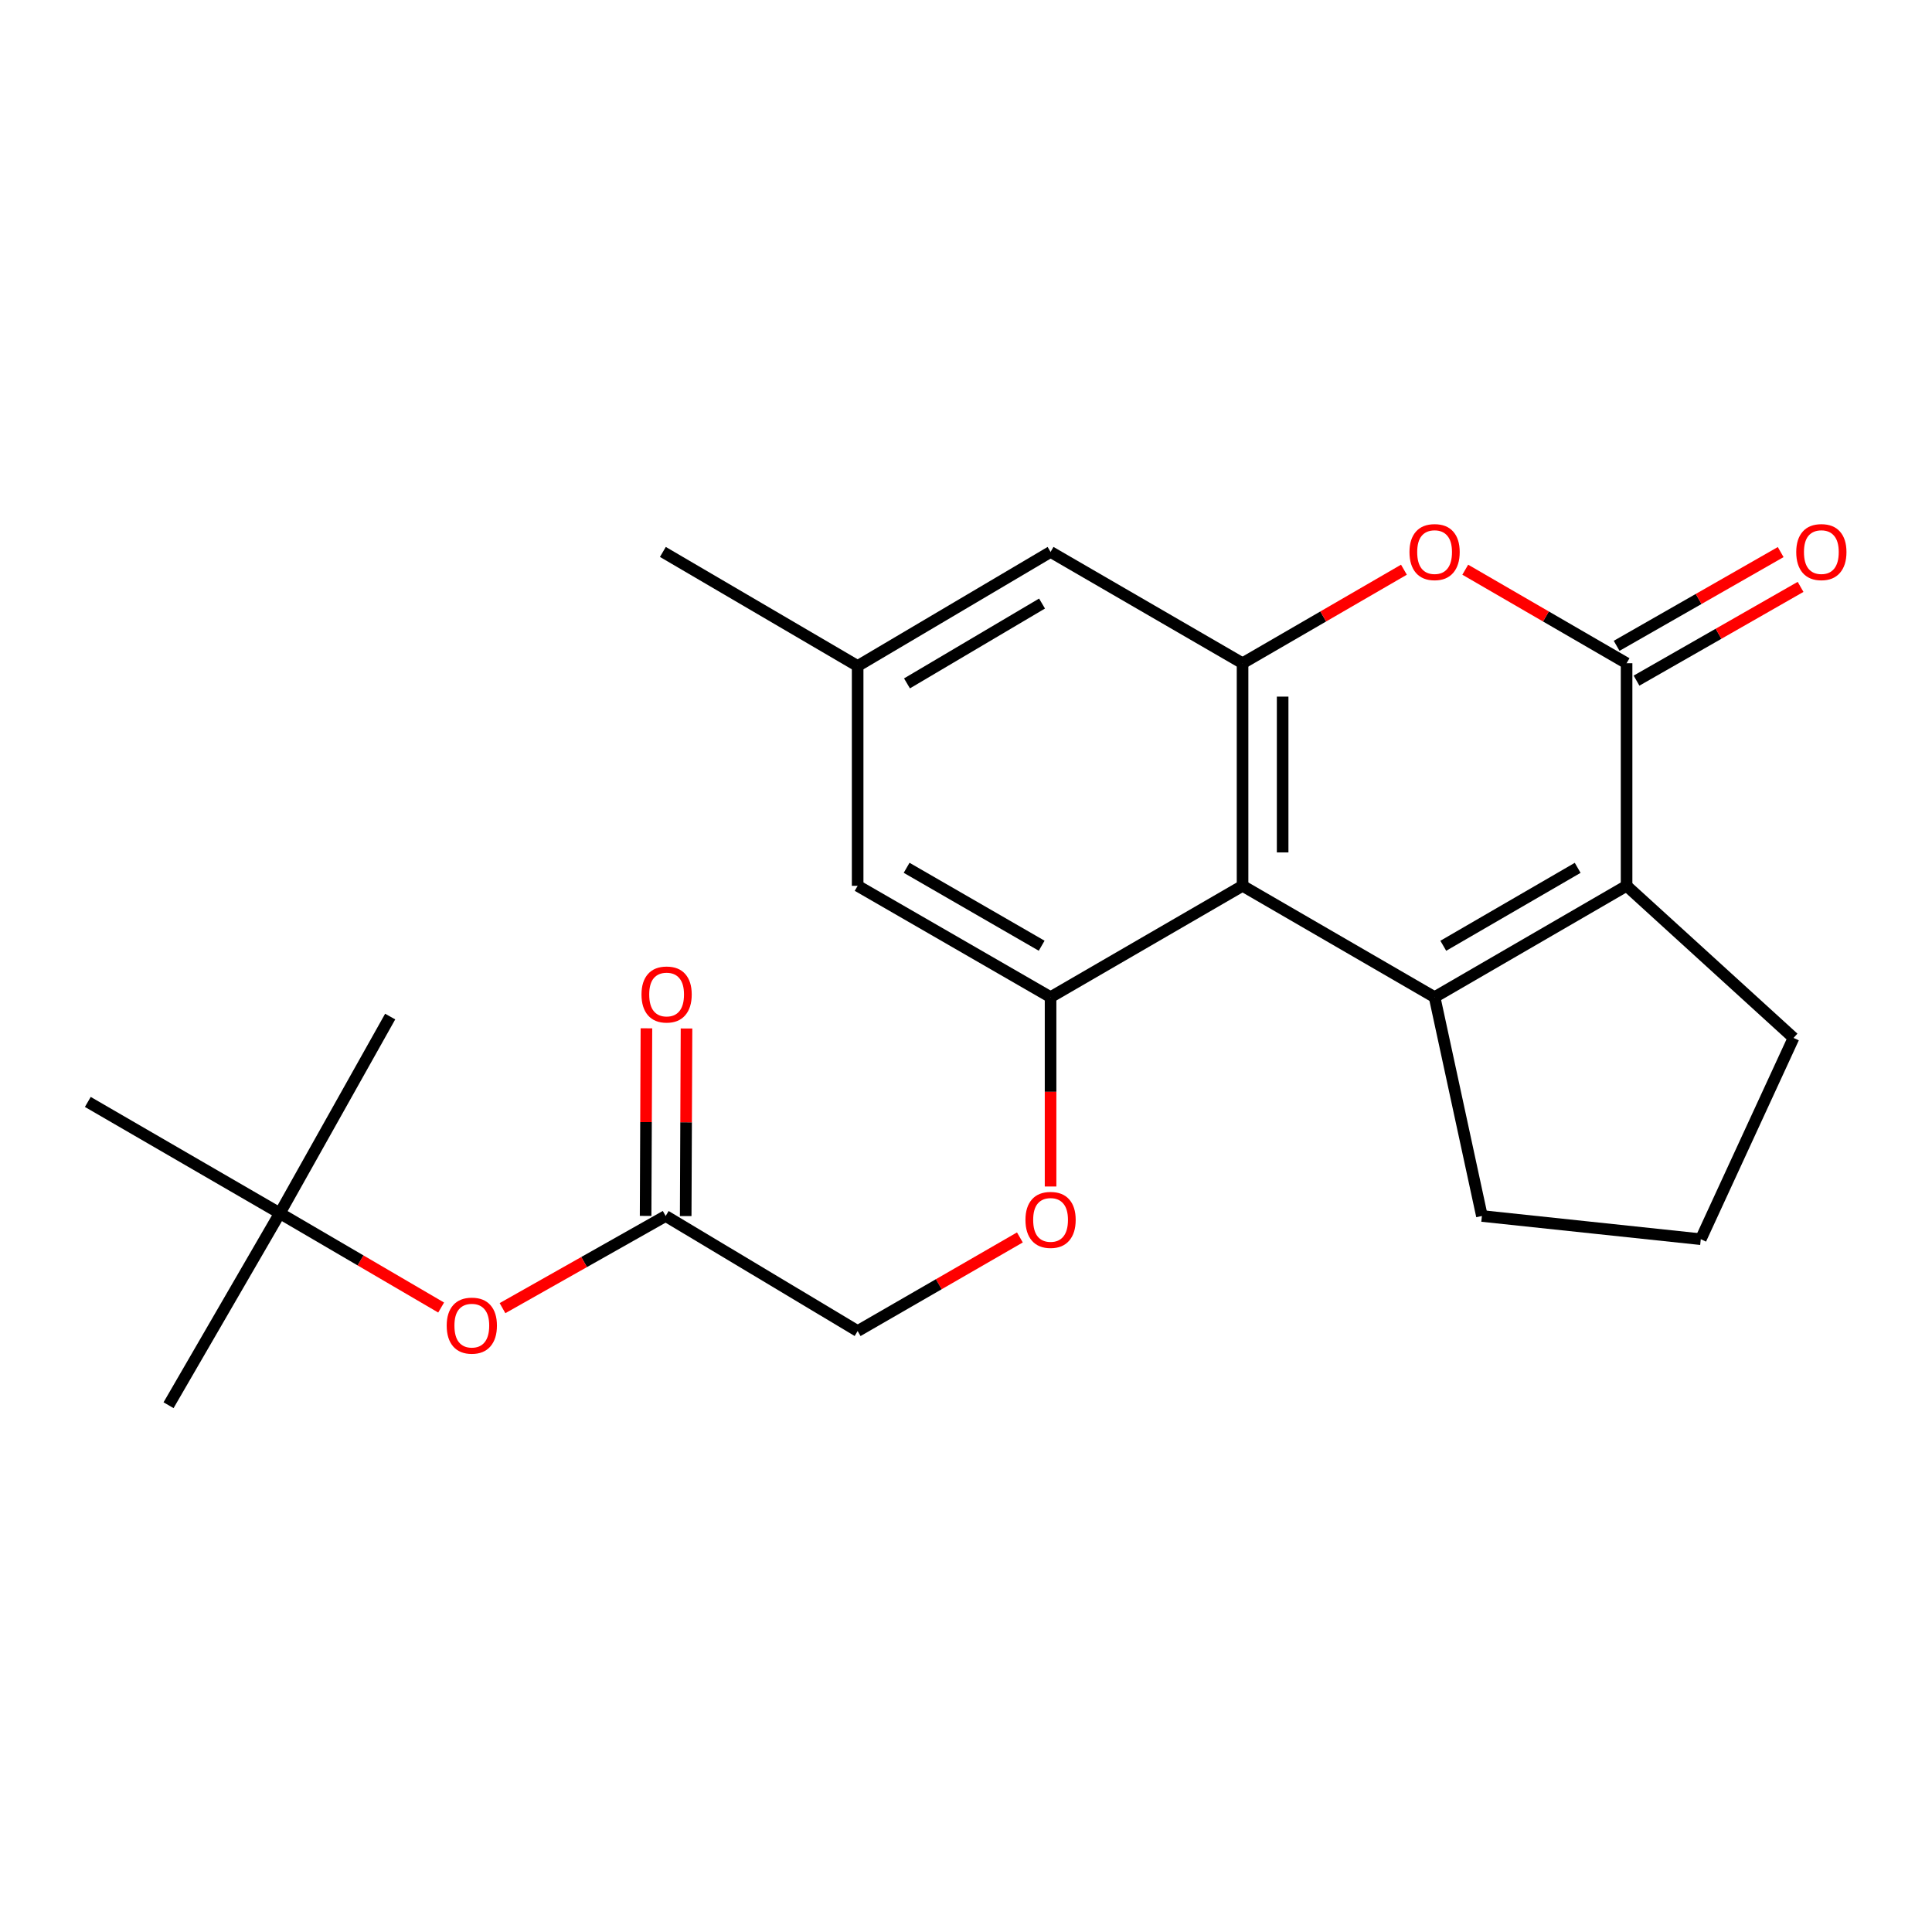 <?xml version='1.0' encoding='iso-8859-1'?>
<svg version='1.1' baseProfile='full'
              xmlns='http://www.w3.org/2000/svg'
                      xmlns:rdkit='http://www.rdkit.org/xml'
                      xmlns:xlink='http://www.w3.org/1999/xlink'
                  xml:space='preserve'
width='1000px' height='1000px' viewBox='0 0 1000 1000'>
<!-- END OF HEADER -->
<rect style='opacity:1.0;fill:#FFFFFF;stroke:none' width='1000' height='1000' x='0' y='0'> </rect>
<path class='bond-0' d='M 742.542,516.121 L 643.146,458.499' style='fill:none;fill-rule:evenodd;stroke:#000000;stroke-width:6px;stroke-linecap:butt;stroke-linejoin:miter;stroke-opacity:1' />
<path class='bond-1' d='M 742.542,516.121 L 841.915,458.499' style='fill:none;fill-rule:evenodd;stroke:#000000;stroke-width:6px;stroke-linecap:butt;stroke-linejoin:miter;stroke-opacity:1' />
<path class='bond-1' d='M 747.04,489.529 L 816.601,449.193' style='fill:none;fill-rule:evenodd;stroke:#000000;stroke-width:6px;stroke-linecap:butt;stroke-linejoin:miter;stroke-opacity:1' />
<path class='bond-16' d='M 742.542,516.121 L 767.037,629.396' style='fill:none;fill-rule:evenodd;stroke:#000000;stroke-width:6px;stroke-linecap:butt;stroke-linejoin:miter;stroke-opacity:1' />
<path class='bond-3' d='M 643.146,458.499 L 643.146,343.288' style='fill:none;fill-rule:evenodd;stroke:#000000;stroke-width:6px;stroke-linecap:butt;stroke-linejoin:miter;stroke-opacity:1' />
<path class='bond-3' d='M 663.894,441.217 L 663.894,360.569' style='fill:none;fill-rule:evenodd;stroke:#000000;stroke-width:6px;stroke-linecap:butt;stroke-linejoin:miter;stroke-opacity:1' />
<path class='bond-5' d='M 643.146,458.499 L 543.773,516.121' style='fill:none;fill-rule:evenodd;stroke:#000000;stroke-width:6px;stroke-linecap:butt;stroke-linejoin:miter;stroke-opacity:1' />
<path class='bond-2' d='M 841.915,458.499 L 841.915,343.288' style='fill:none;fill-rule:evenodd;stroke:#000000;stroke-width:6px;stroke-linecap:butt;stroke-linejoin:miter;stroke-opacity:1' />
<path class='bond-17' d='M 841.915,458.499 L 928.332,537.227' style='fill:none;fill-rule:evenodd;stroke:#000000;stroke-width:6px;stroke-linecap:butt;stroke-linejoin:miter;stroke-opacity:1' />
<path class='bond-4' d='M 841.915,343.288 L 800.164,319.083' style='fill:none;fill-rule:evenodd;stroke:#000000;stroke-width:6px;stroke-linecap:butt;stroke-linejoin:miter;stroke-opacity:1' />
<path class='bond-4' d='M 800.164,319.083 L 758.414,294.878' style='fill:none;fill-rule:evenodd;stroke:#FF0000;stroke-width:6px;stroke-linecap:butt;stroke-linejoin:miter;stroke-opacity:1' />
<path class='bond-10' d='M 847.062,352.295 L 889.518,328.033' style='fill:none;fill-rule:evenodd;stroke:#000000;stroke-width:6px;stroke-linecap:butt;stroke-linejoin:miter;stroke-opacity:1' />
<path class='bond-10' d='M 889.518,328.033 L 931.974,303.771' style='fill:none;fill-rule:evenodd;stroke:#FF0000;stroke-width:6px;stroke-linecap:butt;stroke-linejoin:miter;stroke-opacity:1' />
<path class='bond-10' d='M 836.768,334.28 L 879.224,310.019' style='fill:none;fill-rule:evenodd;stroke:#000000;stroke-width:6px;stroke-linecap:butt;stroke-linejoin:miter;stroke-opacity:1' />
<path class='bond-10' d='M 879.224,310.019 L 921.679,285.757' style='fill:none;fill-rule:evenodd;stroke:#FF0000;stroke-width:6px;stroke-linecap:butt;stroke-linejoin:miter;stroke-opacity:1' />
<path class='bond-8' d='M 643.146,343.288 L 543.773,285.676' style='fill:none;fill-rule:evenodd;stroke:#000000;stroke-width:6px;stroke-linecap:butt;stroke-linejoin:miter;stroke-opacity:1' />
<path class='bond-24' d='M 643.146,343.288 L 684.908,319.082' style='fill:none;fill-rule:evenodd;stroke:#000000;stroke-width:6px;stroke-linecap:butt;stroke-linejoin:miter;stroke-opacity:1' />
<path class='bond-24' d='M 684.908,319.082 L 726.67,294.876' style='fill:none;fill-rule:evenodd;stroke:#FF0000;stroke-width:6px;stroke-linecap:butt;stroke-linejoin:miter;stroke-opacity:1' />
<path class='bond-6' d='M 543.773,516.121 L 543.773,565.127' style='fill:none;fill-rule:evenodd;stroke:#000000;stroke-width:6px;stroke-linecap:butt;stroke-linejoin:miter;stroke-opacity:1' />
<path class='bond-6' d='M 543.773,565.127 L 543.773,614.132' style='fill:none;fill-rule:evenodd;stroke:#FF0000;stroke-width:6px;stroke-linecap:butt;stroke-linejoin:miter;stroke-opacity:1' />
<path class='bond-9' d='M 543.773,516.121 L 443.915,458.499' style='fill:none;fill-rule:evenodd;stroke:#000000;stroke-width:6px;stroke-linecap:butt;stroke-linejoin:miter;stroke-opacity:1' />
<path class='bond-9' d='M 539.164,489.507 L 469.264,449.171' style='fill:none;fill-rule:evenodd;stroke:#000000;stroke-width:6px;stroke-linecap:butt;stroke-linejoin:miter;stroke-opacity:1' />
<path class='bond-15' d='M 527.891,640.495 L 485.903,664.72' style='fill:none;fill-rule:evenodd;stroke:#FF0000;stroke-width:6px;stroke-linecap:butt;stroke-linejoin:miter;stroke-opacity:1' />
<path class='bond-15' d='M 485.903,664.72 L 443.915,688.944' style='fill:none;fill-rule:evenodd;stroke:#000000;stroke-width:6px;stroke-linecap:butt;stroke-linejoin:miter;stroke-opacity:1' />
<path class='bond-7' d='M 344.542,629.396 L 443.915,688.944' style='fill:none;fill-rule:evenodd;stroke:#000000;stroke-width:6px;stroke-linecap:butt;stroke-linejoin:miter;stroke-opacity:1' />
<path class='bond-11' d='M 344.542,629.396 L 302.318,653.244' style='fill:none;fill-rule:evenodd;stroke:#000000;stroke-width:6px;stroke-linecap:butt;stroke-linejoin:miter;stroke-opacity:1' />
<path class='bond-11' d='M 302.318,653.244 L 260.093,677.093' style='fill:none;fill-rule:evenodd;stroke:#FF0000;stroke-width:6px;stroke-linecap:butt;stroke-linejoin:miter;stroke-opacity:1' />
<path class='bond-13' d='M 354.916,629.441 L 355.126,580.891' style='fill:none;fill-rule:evenodd;stroke:#000000;stroke-width:6px;stroke-linecap:butt;stroke-linejoin:miter;stroke-opacity:1' />
<path class='bond-13' d='M 355.126,580.891 L 355.336,532.342' style='fill:none;fill-rule:evenodd;stroke:#FF0000;stroke-width:6px;stroke-linecap:butt;stroke-linejoin:miter;stroke-opacity:1' />
<path class='bond-13' d='M 334.168,629.351 L 334.378,580.802' style='fill:none;fill-rule:evenodd;stroke:#000000;stroke-width:6px;stroke-linecap:butt;stroke-linejoin:miter;stroke-opacity:1' />
<path class='bond-13' d='M 334.378,580.802 L 334.588,532.252' style='fill:none;fill-rule:evenodd;stroke:#FF0000;stroke-width:6px;stroke-linecap:butt;stroke-linejoin:miter;stroke-opacity:1' />
<path class='bond-25' d='M 543.773,285.676 L 443.915,344.717' style='fill:none;fill-rule:evenodd;stroke:#000000;stroke-width:6px;stroke-linecap:butt;stroke-linejoin:miter;stroke-opacity:1' />
<path class='bond-25' d='M 539.354,312.392 L 469.454,353.721' style='fill:none;fill-rule:evenodd;stroke:#000000;stroke-width:6px;stroke-linecap:butt;stroke-linejoin:miter;stroke-opacity:1' />
<path class='bond-12' d='M 443.915,458.499 L 443.915,344.717' style='fill:none;fill-rule:evenodd;stroke:#000000;stroke-width:6px;stroke-linecap:butt;stroke-linejoin:miter;stroke-opacity:1' />
<path class='bond-14' d='M 228.335,676.78 L 186.587,652.373' style='fill:none;fill-rule:evenodd;stroke:#FF0000;stroke-width:6px;stroke-linecap:butt;stroke-linejoin:miter;stroke-opacity:1' />
<path class='bond-14' d='M 186.587,652.373 L 144.839,627.967' style='fill:none;fill-rule:evenodd;stroke:#000000;stroke-width:6px;stroke-linecap:butt;stroke-linejoin:miter;stroke-opacity:1' />
<path class='bond-22' d='M 443.915,344.717 L 343.101,285.676' style='fill:none;fill-rule:evenodd;stroke:#000000;stroke-width:6px;stroke-linecap:butt;stroke-linejoin:miter;stroke-opacity:1' />
<path class='bond-19' d='M 144.839,627.967 L 45.455,570.355' style='fill:none;fill-rule:evenodd;stroke:#000000;stroke-width:6px;stroke-linecap:butt;stroke-linejoin:miter;stroke-opacity:1' />
<path class='bond-20' d='M 144.839,627.967 L 201.955,526.173' style='fill:none;fill-rule:evenodd;stroke:#000000;stroke-width:6px;stroke-linecap:butt;stroke-linejoin:miter;stroke-opacity:1' />
<path class='bond-21' d='M 144.839,627.967 L 87.24,727.34' style='fill:none;fill-rule:evenodd;stroke:#000000;stroke-width:6px;stroke-linecap:butt;stroke-linejoin:miter;stroke-opacity:1' />
<path class='bond-18' d='M 767.037,629.396 L 880.323,641.407' style='fill:none;fill-rule:evenodd;stroke:#000000;stroke-width:6px;stroke-linecap:butt;stroke-linejoin:miter;stroke-opacity:1' />
<path class='bond-23' d='M 928.332,537.227 L 880.323,641.407' style='fill:none;fill-rule:evenodd;stroke:#000000;stroke-width:6px;stroke-linecap:butt;stroke-linejoin:miter;stroke-opacity:1' />
<path  class='atom-5' d='M 729.542 285.756
Q 729.542 278.956, 732.902 275.156
Q 736.262 271.356, 742.542 271.356
Q 748.822 271.356, 752.182 275.156
Q 755.542 278.956, 755.542 285.756
Q 755.542 292.636, 752.142 296.556
Q 748.742 300.436, 742.542 300.436
Q 736.302 300.436, 732.902 296.556
Q 729.542 292.676, 729.542 285.756
M 742.542 297.236
Q 746.862 297.236, 749.182 294.356
Q 751.542 291.436, 751.542 285.756
Q 751.542 280.196, 749.182 277.396
Q 746.862 274.556, 742.542 274.556
Q 738.222 274.556, 735.862 277.356
Q 733.542 280.156, 733.542 285.756
Q 733.542 291.476, 735.862 294.356
Q 738.222 297.236, 742.542 297.236
' fill='#FF0000'/>
<path  class='atom-7' d='M 530.773 631.412
Q 530.773 624.612, 534.133 620.812
Q 537.493 617.012, 543.773 617.012
Q 550.053 617.012, 553.413 620.812
Q 556.773 624.612, 556.773 631.412
Q 556.773 638.292, 553.373 642.212
Q 549.973 646.092, 543.773 646.092
Q 537.533 646.092, 534.133 642.212
Q 530.773 638.332, 530.773 631.412
M 543.773 642.892
Q 548.093 642.892, 550.413 640.012
Q 552.773 637.092, 552.773 631.412
Q 552.773 625.852, 550.413 623.052
Q 548.093 620.212, 543.773 620.212
Q 539.453 620.212, 537.093 623.012
Q 534.773 625.812, 534.773 631.412
Q 534.773 637.132, 537.093 640.012
Q 539.453 642.892, 543.773 642.892
' fill='#FF0000'/>
<path  class='atom-11' d='M 929.729 285.756
Q 929.729 278.956, 933.089 275.156
Q 936.449 271.356, 942.729 271.356
Q 949.009 271.356, 952.369 275.156
Q 955.729 278.956, 955.729 285.756
Q 955.729 292.636, 952.329 296.556
Q 948.929 300.436, 942.729 300.436
Q 936.489 300.436, 933.089 296.556
Q 929.729 292.676, 929.729 285.756
M 942.729 297.236
Q 947.049 297.236, 949.369 294.356
Q 951.729 291.436, 951.729 285.756
Q 951.729 280.196, 949.369 277.396
Q 947.049 274.556, 942.729 274.556
Q 938.409 274.556, 936.049 277.356
Q 933.729 280.156, 933.729 285.756
Q 933.729 291.476, 936.049 294.356
Q 938.409 297.236, 942.729 297.236
' fill='#FF0000'/>
<path  class='atom-12' d='M 231.212 686.142
Q 231.212 679.342, 234.572 675.542
Q 237.932 671.742, 244.212 671.742
Q 250.492 671.742, 253.852 675.542
Q 257.212 679.342, 257.212 686.142
Q 257.212 693.022, 253.812 696.942
Q 250.412 700.822, 244.212 700.822
Q 237.972 700.822, 234.572 696.942
Q 231.212 693.062, 231.212 686.142
M 244.212 697.622
Q 248.532 697.622, 250.852 694.742
Q 253.212 691.822, 253.212 686.142
Q 253.212 680.582, 250.852 677.782
Q 248.532 674.942, 244.212 674.942
Q 239.892 674.942, 237.532 677.742
Q 235.212 680.542, 235.212 686.142
Q 235.212 691.862, 237.532 694.742
Q 239.892 697.622, 244.212 697.622
' fill='#FF0000'/>
<path  class='atom-14' d='M 332.038 514.749
Q 332.038 507.949, 335.398 504.149
Q 338.758 500.349, 345.038 500.349
Q 351.318 500.349, 354.678 504.149
Q 358.038 507.949, 358.038 514.749
Q 358.038 521.629, 354.638 525.549
Q 351.238 529.429, 345.038 529.429
Q 338.798 529.429, 335.398 525.549
Q 332.038 521.669, 332.038 514.749
M 345.038 526.229
Q 349.358 526.229, 351.678 523.349
Q 354.038 520.429, 354.038 514.749
Q 354.038 509.189, 351.678 506.389
Q 349.358 503.549, 345.038 503.549
Q 340.718 503.549, 338.358 506.349
Q 336.038 509.149, 336.038 514.749
Q 336.038 520.469, 338.358 523.349
Q 340.718 526.229, 345.038 526.229
' fill='#FF0000'/>
</svg>
